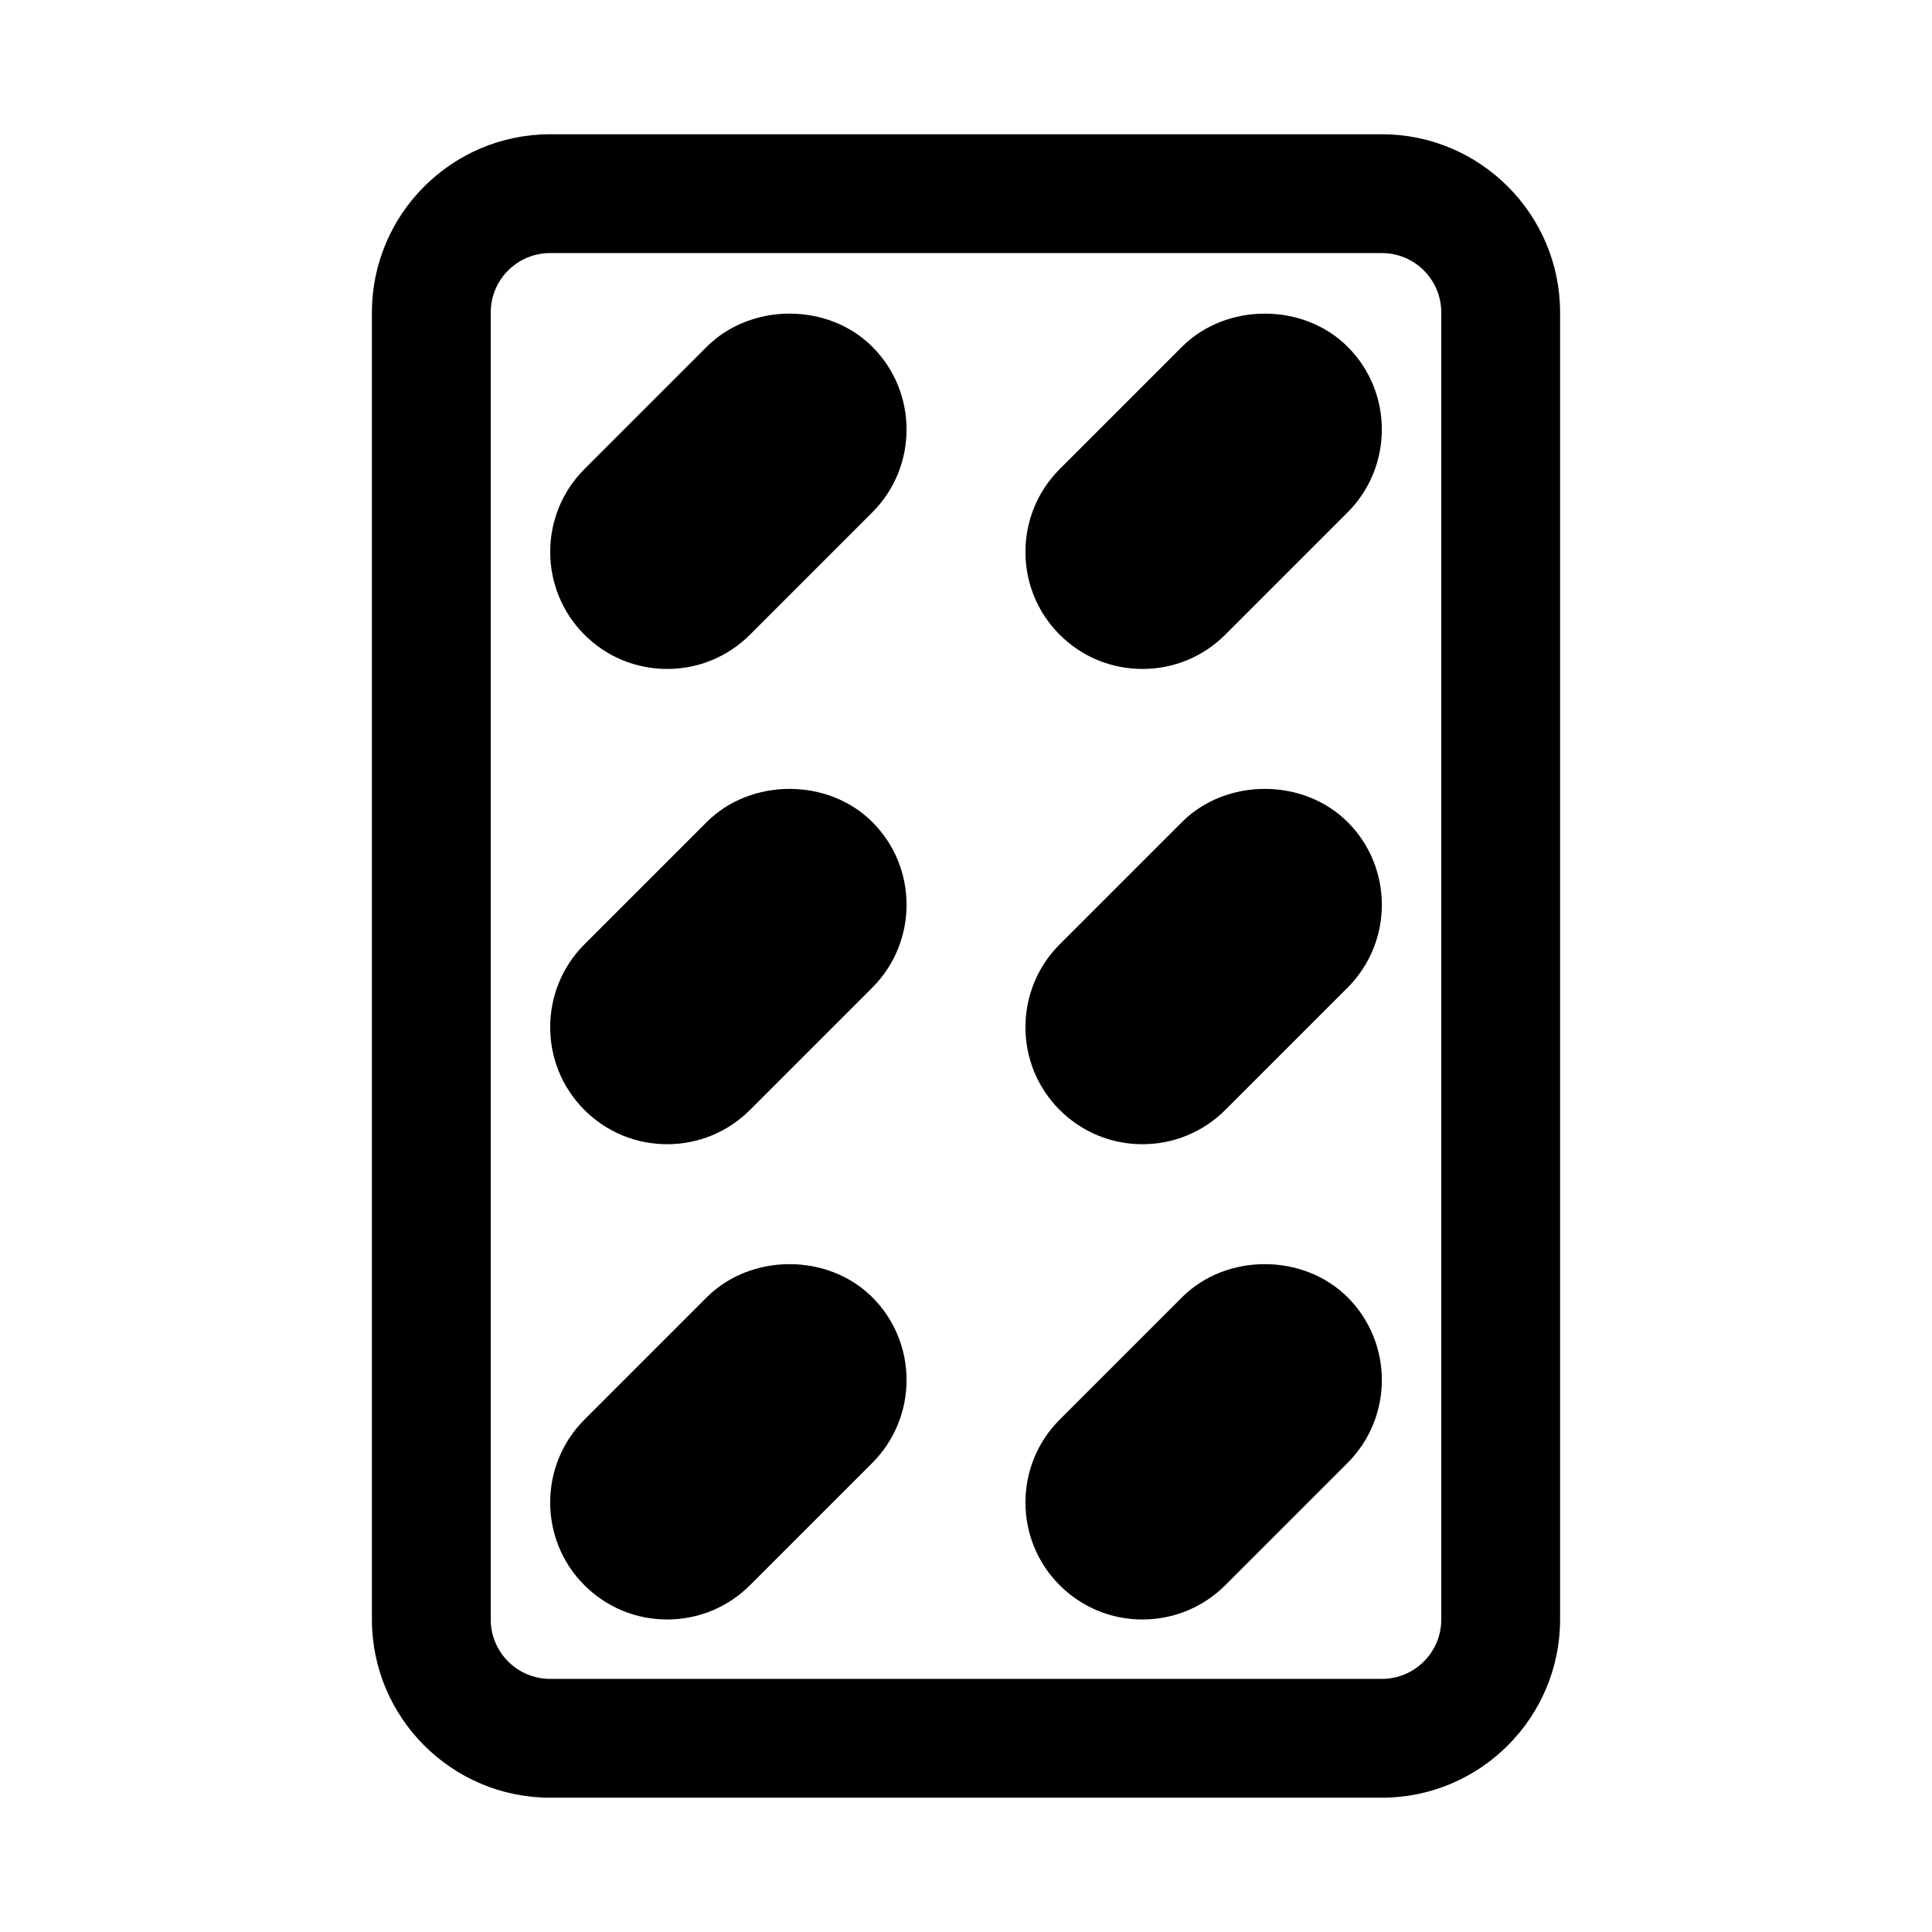 <?xml version="1.0" encoding="UTF-8"?>
<!-- Uploaded to: SVG Repo, www.svgrepo.com, Generator: SVG Repo Mixer Tools -->
<svg fill="#000000" width="800px" height="800px" version="1.1" viewBox="144 144 512 512" xmlns="http://www.w3.org/2000/svg">
 <g>
  <path d="m510.21 179.58h-220.42c-26.039 0-47.23 21.191-47.23 47.23v346.37c0 26.039 21.191 47.23 47.23 47.23h220.42c26.039 0 47.23-21.191 47.23-47.23v-346.37c0-26.039-21.191-47.23-47.23-47.23zm15.742 393.6c0 8.691-7.055 15.742-15.742 15.742h-220.42c-8.691 0-15.742-7.055-15.742-15.742v-346.37c0-8.691 7.055-15.742 15.742-15.742h220.42c8.691 0 15.742 7.055 15.742 15.742z"/>
  <path d="m331.29 235.9-32.434 32.434c-12.062 12.09-12.062 31.77 0.016 43.863 5.856 5.856 13.648 9.082 21.945 9.082 8.266 0 16.074-3.227 21.945-9.086l32.434-32.434c12.074-12.105 12.074-31.789-0.016-43.863-11.711-11.711-32.133-11.711-43.891 0.004z"/>
  <path d="m331.29 361.85-32.434 32.434c-12.074 12.105-12.074 31.789 0.016 43.863 5.856 5.856 13.648 9.082 21.945 9.082 8.266 0 16.074-3.227 21.945-9.086l32.434-32.434c12.074-12.105 12.074-31.789-0.016-43.863-11.711-11.695-32.133-11.727-43.891 0.004z"/>
  <path d="m331.29 487.8-32.434 32.434c-12.074 12.105-12.074 31.789 0.016 43.863 5.856 5.856 13.648 9.082 21.945 9.082 8.266 0 16.074-3.227 21.945-9.086l32.434-32.434c12.074-12.105 12.074-31.789-0.016-43.863-11.711-11.695-32.133-11.727-43.891 0.004z"/>
  <path d="m457.24 235.9-32.434 32.434c-12.074 12.105-12.074 31.789 0.016 43.863 5.859 5.856 13.652 9.082 21.949 9.082 8.266 0 16.074-3.227 21.945-9.086l32.434-32.434c12.074-12.105 12.074-31.789-0.016-43.863-11.727-11.711-32.148-11.711-43.895 0.004z"/>
  <path d="m457.24 361.85-32.434 32.434c-12.074 12.105-12.074 31.789 0.016 43.863 5.859 5.856 13.652 9.082 21.949 9.082 8.266 0 16.074-3.227 21.945-9.086l32.434-32.434c12.074-12.105 12.074-31.789-0.016-43.863-11.727-11.695-32.148-11.727-43.895 0.004z"/>
  <path d="m457.24 487.8-32.434 32.434c-12.074 12.105-12.074 31.789 0.016 43.863 5.859 5.856 13.652 9.082 21.949 9.082 8.266 0 16.074-3.227 21.945-9.086l32.434-32.434c12.074-12.105 12.074-31.789-0.016-43.863-11.727-11.695-32.148-11.727-43.895 0.004z"/>
 </g>
</svg>